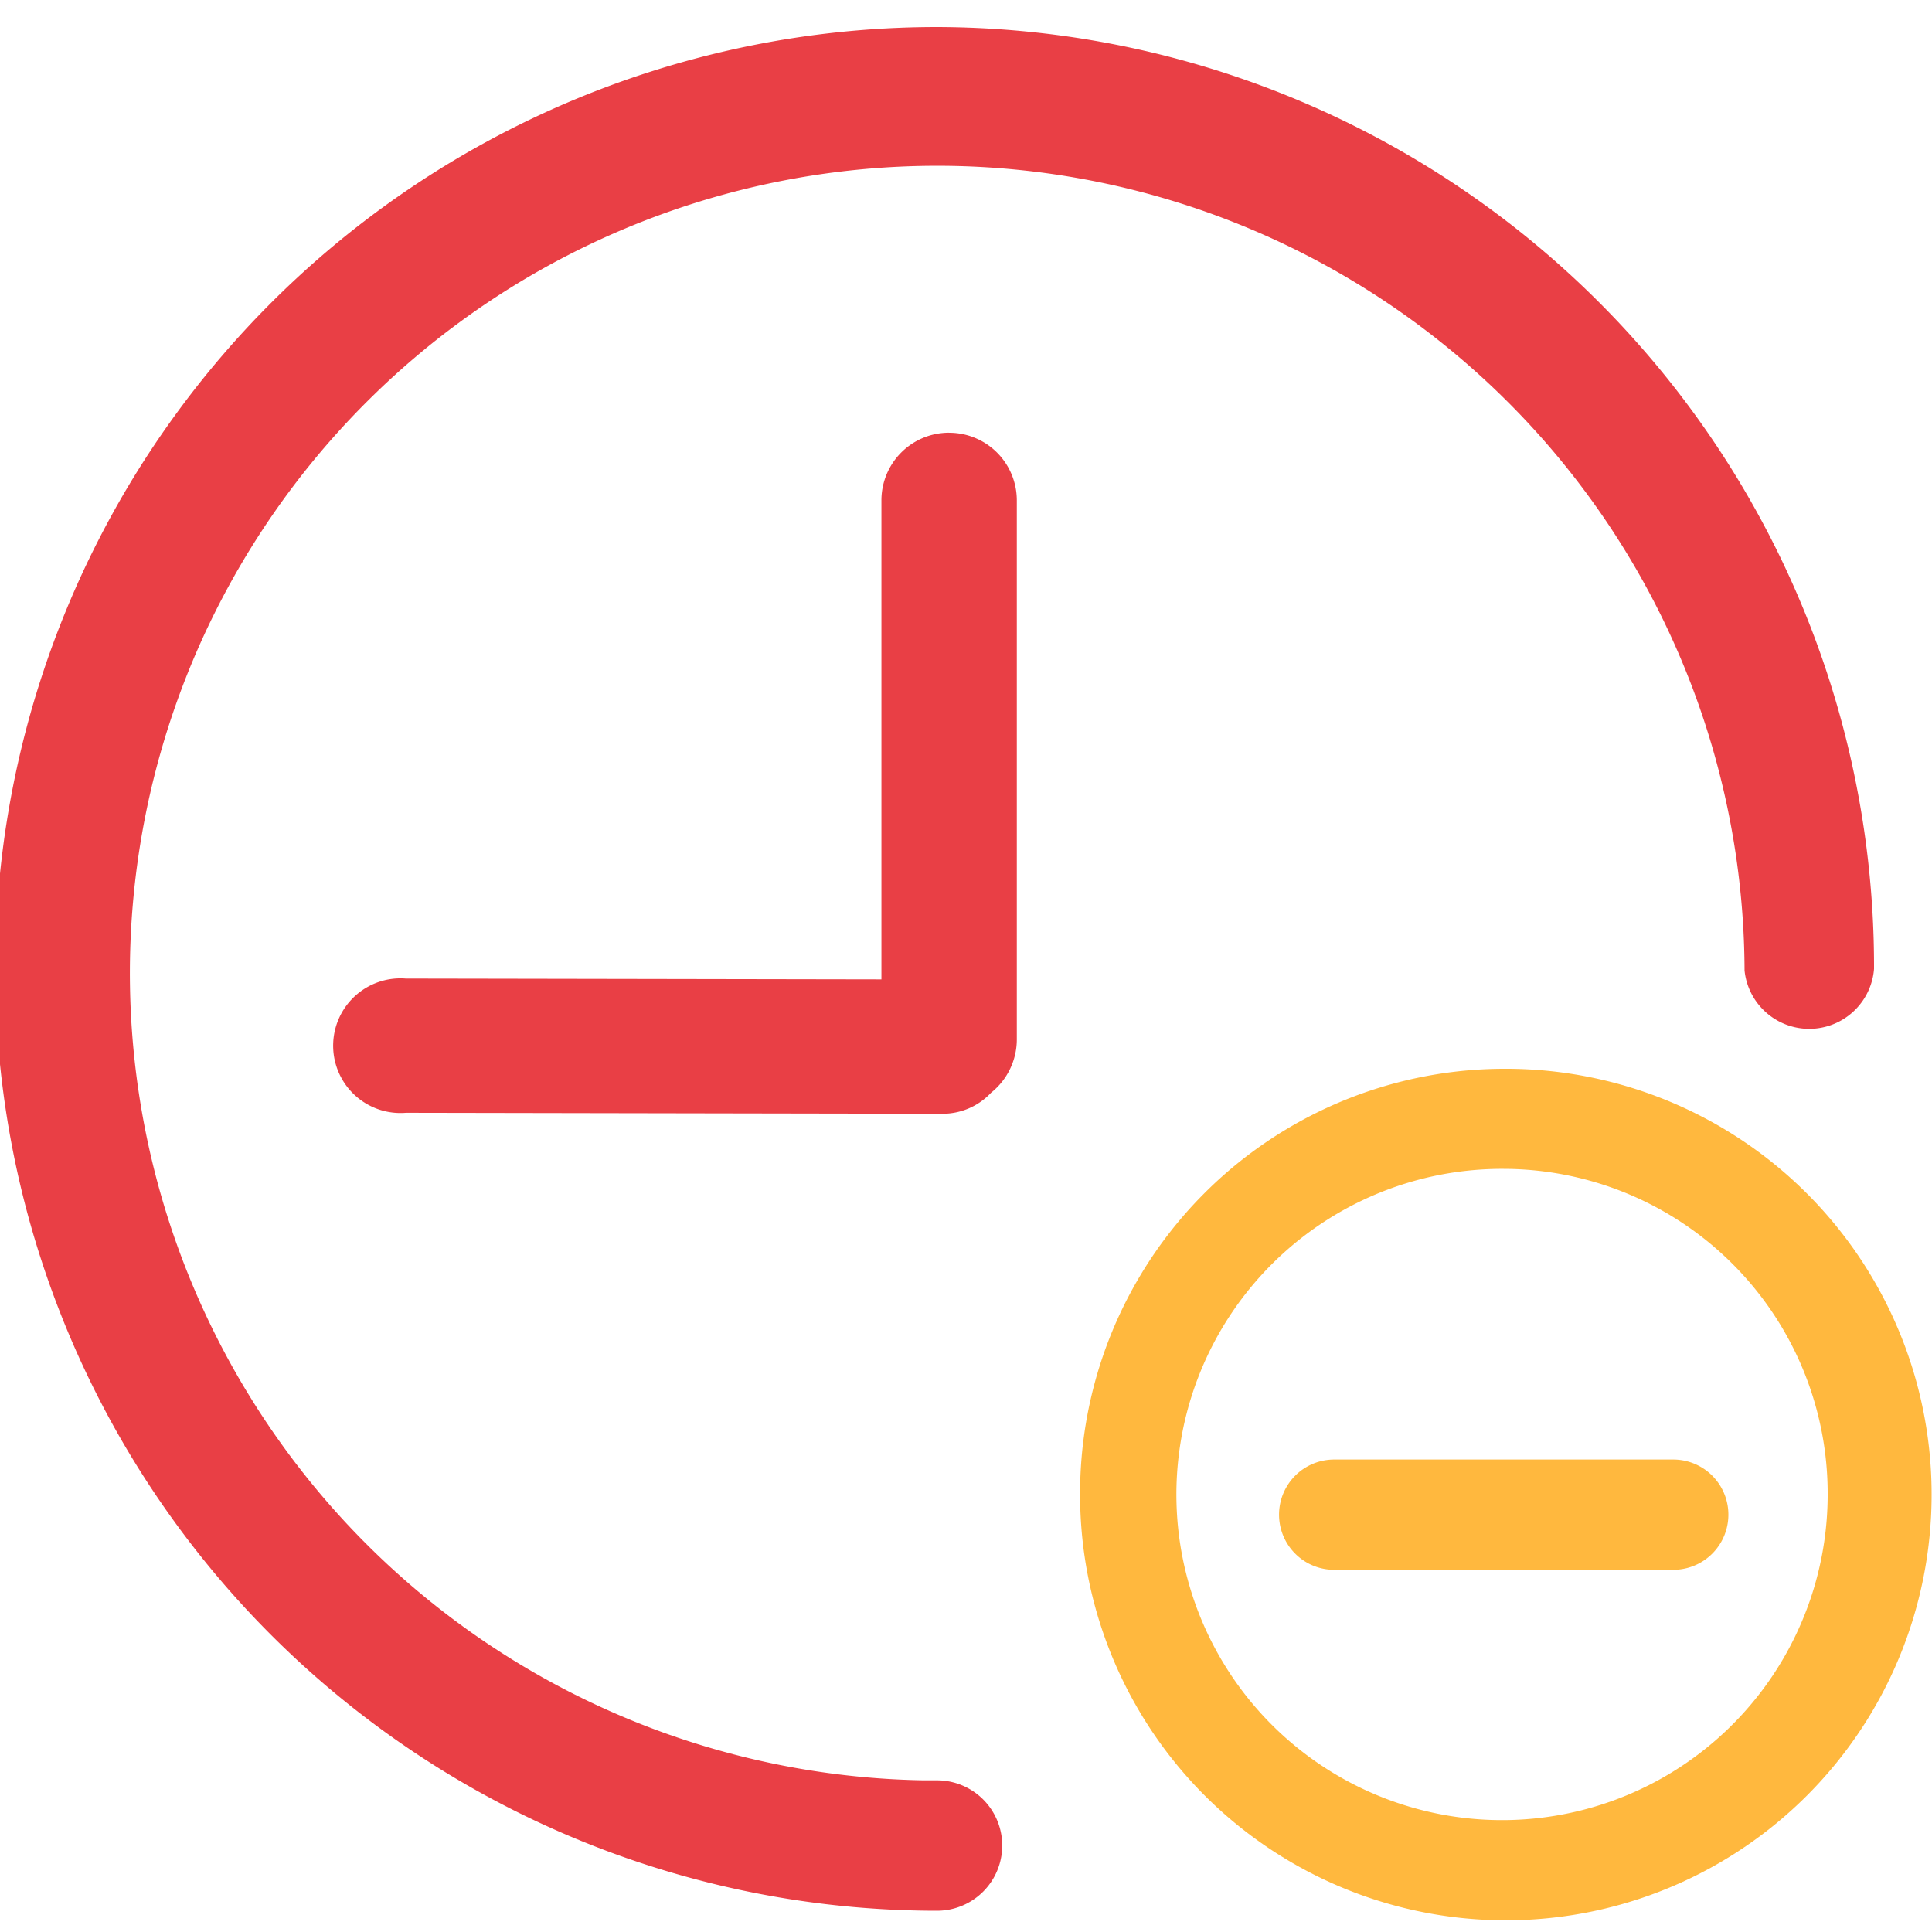 <svg xmlns="http://www.w3.org/2000/svg" width="40" height="40" viewBox="0 0 40 40">
  <defs>
    <style>
      .cls-1 {
        fill: #fff;
      }

      .cls-2 {
        fill: #e93f45;
      }

      .cls-3 {
        fill: #ffb83e;
      }
    </style>
  </defs>
  <g id="组_6847" data-name="组 6847" transform="translate(-355 -6103)">
    <g id="组_6802" data-name="组 6802" transform="translate(2223 5270)">
      <rect id="矩形_3055" data-name="矩形 3055" class="cls-1" width="40" height="40" transform="translate(-1868 833)"/>
      <g id="组_6801" data-name="组 6801" transform="translate(142 10.469)">
        <path id="路径_1841" data-name="路径 1841" class="cls-2" d="M19.4,0a19.447,19.447,0,0,1,19.4,19.5,1.346,1.346,0,0,1-2.681.031V19.5A16.715,16.715,0,1,0,19.121,36.3H19.4a1.349,1.349,0,0,1,0,2.7A19.5,19.5,0,0,1,19.4,0Zm.252,8.4a1.4,1.4,0,0,1,1.4,1.405V20.964a1.413,1.413,0,0,1-.533,1.1,1.374,1.374,0,0,1-1,.435h-.006l-11.106-.02A1.394,1.394,0,1,1,8.4,19.7h0l9.849.017V9.807a1.4,1.4,0,0,1,1.4-1.408Z" transform="translate(-2010 823.091)"/>
        <path id="路径_1842" data-name="路径 1842" class="cls-3" d="M62.756,54a8.815,8.815,0,1,1-8.77,8.815A8.792,8.792,0,0,1,62.756,54Zm0,2.072a6.742,6.742,0,1,0,6.708,6.742,6.722,6.722,0,0,0-6.708-6.742Zm3.511,6.018a1.141,1.141,0,0,1,0,2.283h-7.02a1.141,1.141,0,0,1,0-2.283h7.02Z" transform="translate(-2041.624 790.659)"/>
      </g>
    </g>
  </g>
</svg>
